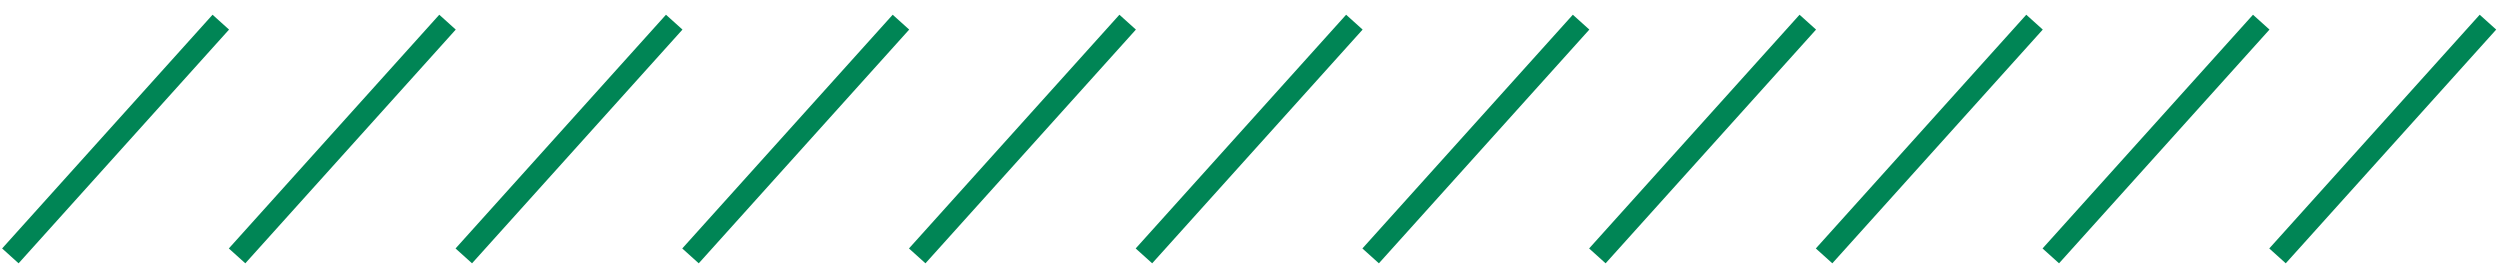 <svg width="169" height="18" viewBox="0 0 169 18" fill="none" xmlns="http://www.w3.org/2000/svg">
<path fill-rule="evenodd" clip-rule="evenodd" d="M15.483 2L1.257 17.8L0.143 16.796L14.369 0.996L15.483 2Z" fill="#008555"/>
<path fill-rule="evenodd" clip-rule="evenodd" d="M30.809 2L16.583 17.8L15.469 16.796L29.695 0.996L30.809 2Z" fill="#008555"/>
<path fill-rule="evenodd" clip-rule="evenodd" d="M46.135 2L31.909 17.8L30.795 16.796L45.02 0.996L46.135 2Z" fill="#008555"/>
<path fill-rule="evenodd" clip-rule="evenodd" d="M61.461 2L47.235 17.8L46.12 16.796L60.346 0.996L61.461 2Z" fill="#008555"/>
<path fill-rule="evenodd" clip-rule="evenodd" d="M76.787 2L62.561 17.8L61.446 16.796L75.672 0.996L76.787 2Z" fill="#008555"/>
<path fill-rule="evenodd" clip-rule="evenodd" d="M92.113 2L77.887 17.8L76.772 16.796L90.998 0.996L92.113 2Z" fill="#008555"/>
<path fill-rule="evenodd" clip-rule="evenodd" d="M107.439 2L93.213 17.8L92.098 16.796L106.324 0.996L107.439 2Z" fill="#008555"/>
<path fill-rule="evenodd" clip-rule="evenodd" d="M122.765 2L108.539 17.8L107.424 16.796L121.65 0.996L122.765 2Z" fill="#008555"/>
<path fill-rule="evenodd" clip-rule="evenodd" d="M138.091 2L123.865 17.8L122.75 16.796L136.976 0.996L138.091 2Z" fill="#008555"/>
<path fill-rule="evenodd" clip-rule="evenodd" d="M153.417 2L139.191 17.8L138.076 16.796L152.302 0.996L153.417 2Z" fill="#008555"/>
<path fill-rule="evenodd" clip-rule="evenodd" d="M168.743 2L154.517 17.8L153.402 16.796L167.628 0.996L168.743 2Z" fill="#008555"/>
</svg>
